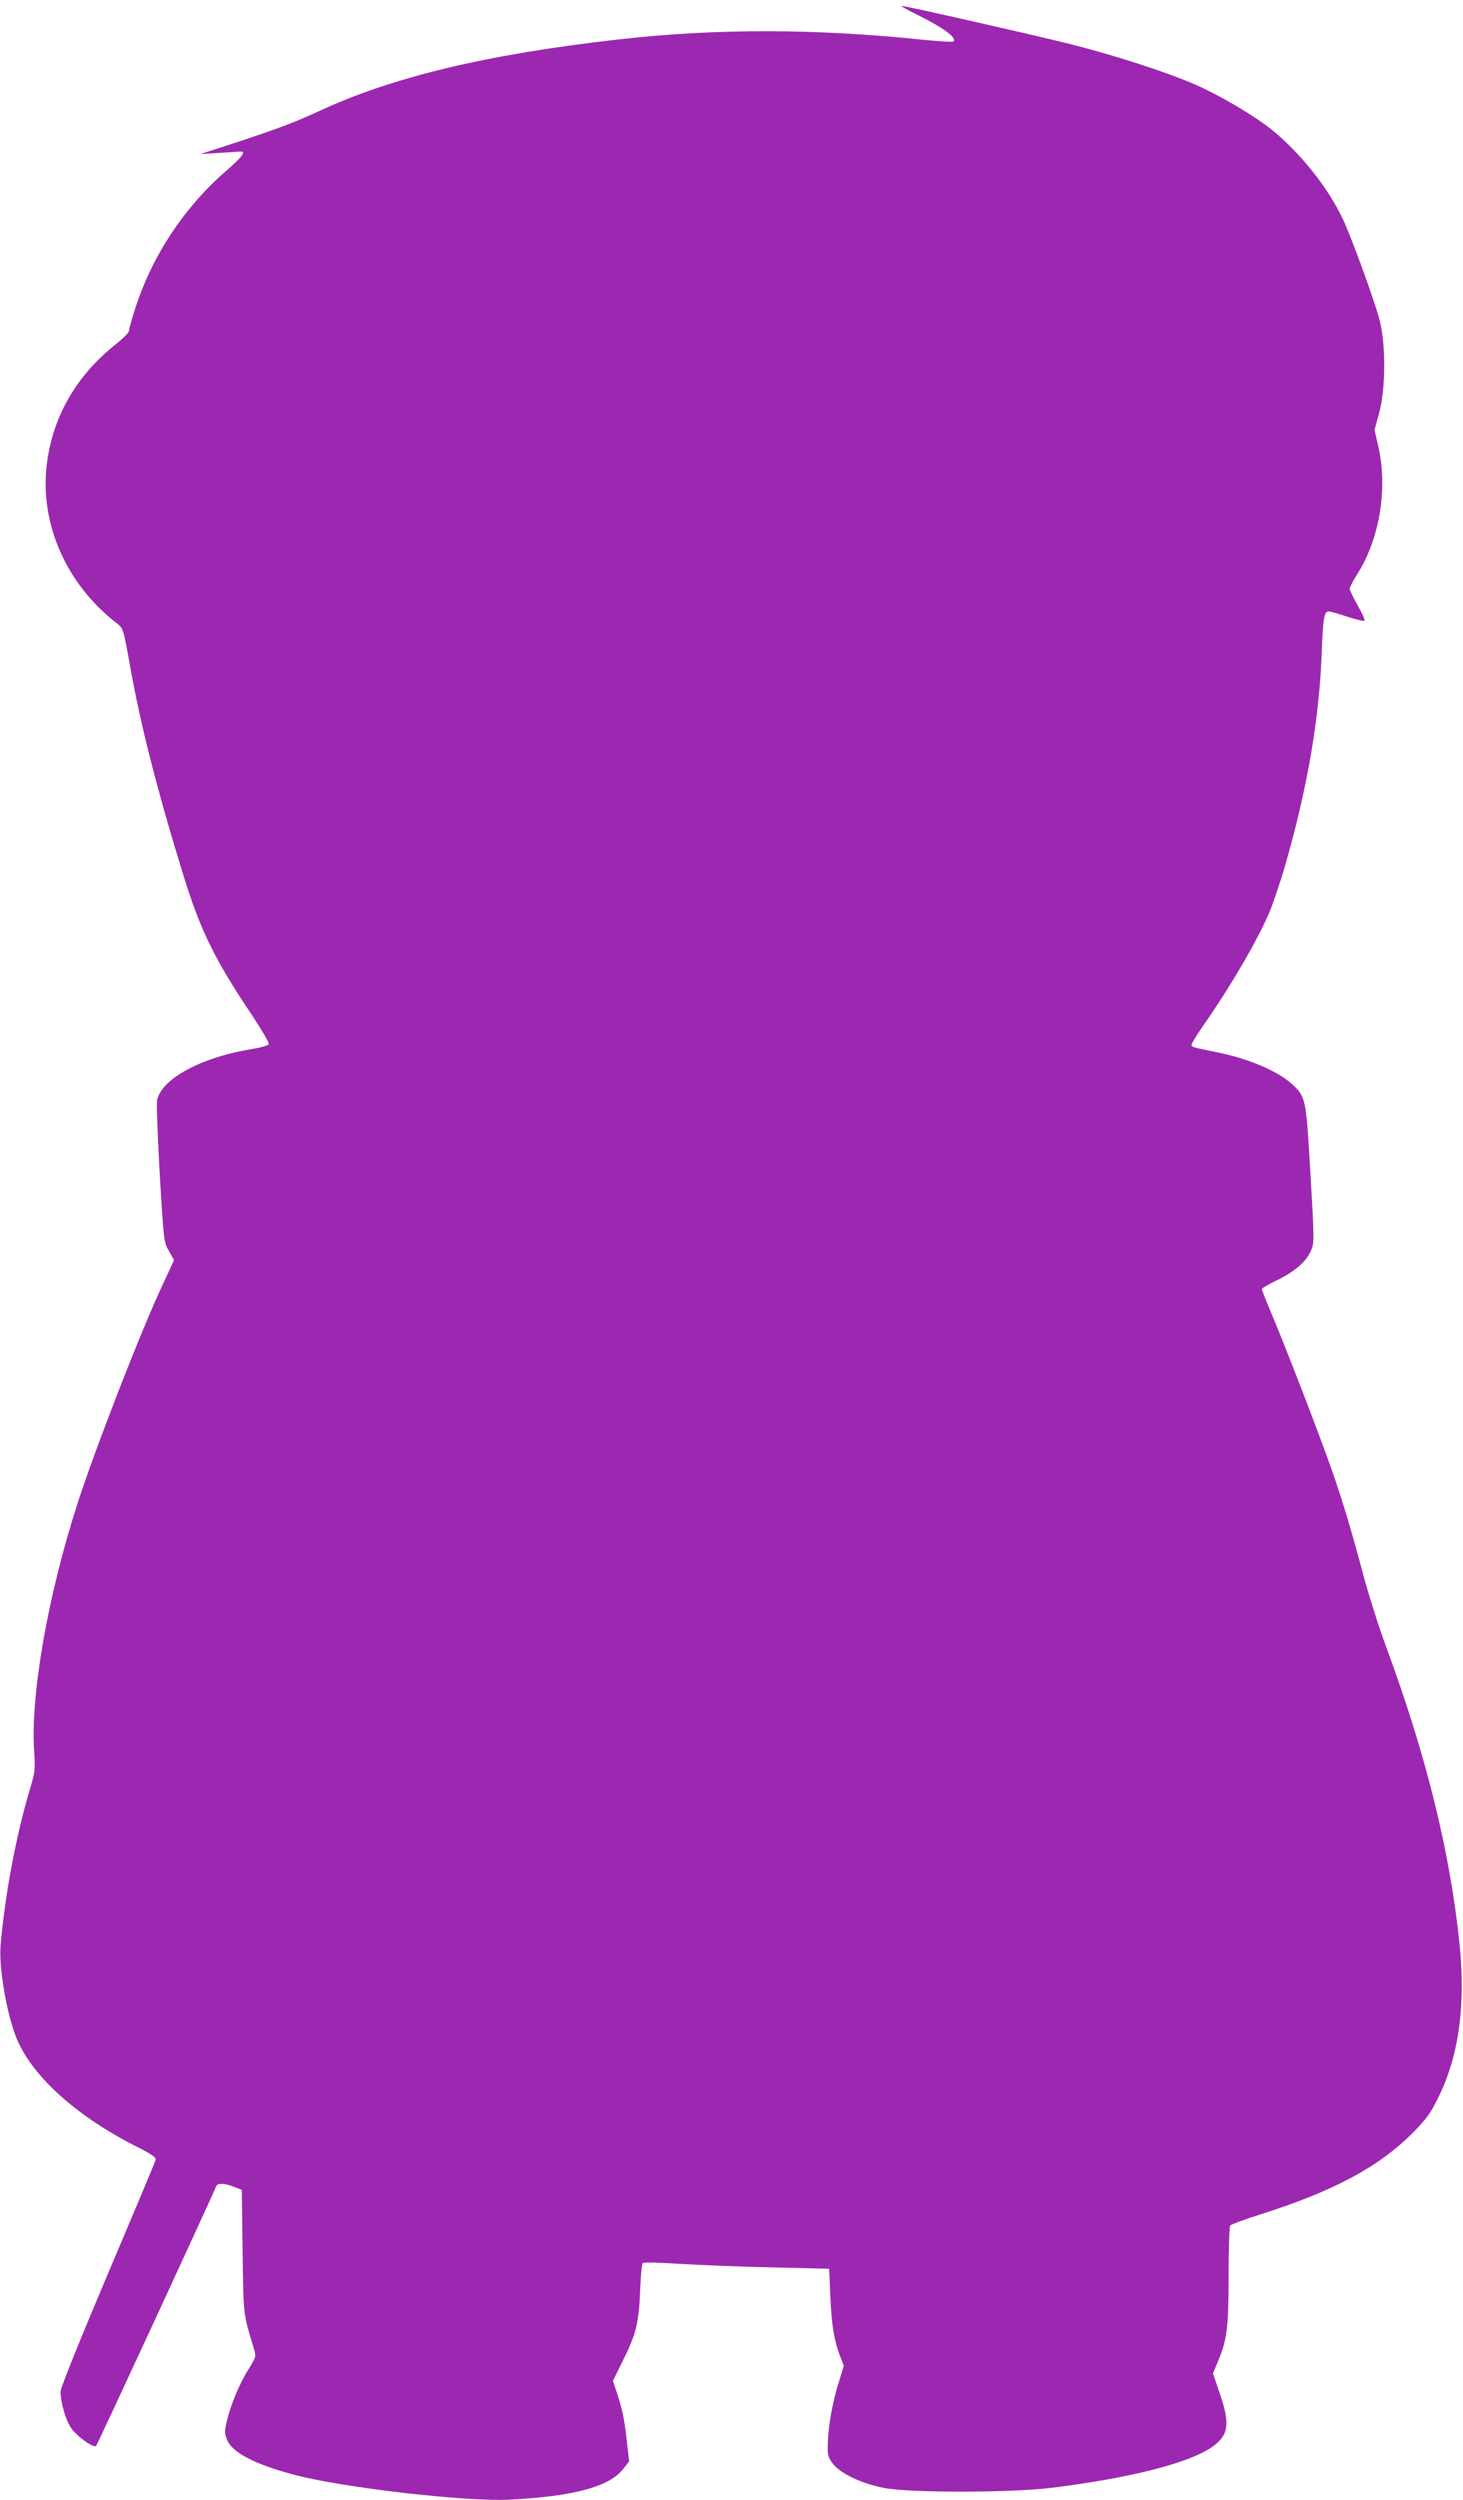 <?xml version="1.0" standalone="no"?>
<!DOCTYPE svg PUBLIC "-//W3C//DTD SVG 20010904//EN"
 "http://www.w3.org/TR/2001/REC-SVG-20010904/DTD/svg10.dtd">
<svg version="1.0" xmlns="http://www.w3.org/2000/svg"
 width="749pt" height="1280pt" viewBox="0 0 749 1280"
 preserveAspectRatio="xMidYMid meet">
<g transform="translate(0,1280) scale(0.1,-0.1)"
fill="#9c27b0" stroke="none">
<path d="M4701 12722 c127 -63 199 -116 181 -134 -4 -4 -68 0 -142 7 -557 59
-1070 60 -1565 4 -678 -76 -1168 -193 -1546 -370 -132 -61 -238 -100 -554
-202 l-50 -16 95 6 c52 3 102 7 110 7 32 2 11 -27 -77 -103 -213 -186 -376
-434 -462 -704 -17 -53 -31 -104 -31 -112 0 -8 -30 -38 -68 -68 -204 -163
-324 -373 -353 -619 -35 -302 102 -611 359 -809 33 -26 34 -28 68 -220 55
-307 140 -640 275 -1077 86 -277 158 -424 347 -706 51 -77 91 -145 88 -151 -2
-7 -39 -18 -83 -25 -261 -42 -468 -153 -489 -264 -3 -18 3 -189 14 -379 20
-341 21 -348 47 -392 l26 -46 -54 -117 c-113 -239 -351 -852 -441 -1132 -152
-471 -241 -983 -221 -1270 6 -85 4 -104 -19 -180 -73 -243 -130 -544 -153
-811 -9 -108 28 -332 77 -462 73 -194 299 -403 608 -561 88 -44 113 -62 109
-74 -3 -10 -113 -273 -246 -586 -143 -338 -241 -581 -241 -600 0 -54 26 -145
53 -185 29 -43 116 -106 129 -93 7 7 586 1259 615 1330 7 17 45 15 92 -4 l39
-15 4 -317 c5 -336 2 -311 58 -497 12 -39 11 -42 -28 -105 -47 -74 -94 -190
-112 -270 -10 -46 -10 -61 3 -92 27 -65 144 -125 344 -178 249 -66 884 -139
1103 -127 328 17 508 66 579 155 l32 41 -11 96 c-12 113 -23 167 -51 253 l-21
63 50 102 c68 135 83 195 89 357 3 74 9 139 13 144 5 5 88 3 192 -4 101 -6
314 -15 473 -18 l290 -7 6 -140 c6 -149 20 -230 50 -308 l19 -49 -24 -78 c-32
-99 -55 -225 -58 -315 -2 -64 0 -74 26 -108 38 -50 147 -102 261 -124 129 -26
646 -25 855 0 398 49 699 125 820 206 90 61 100 117 45 277 l-35 103 26 63
c46 109 54 173 54 438 0 135 4 250 8 256 4 6 75 32 157 58 374 119 603 242
777 416 74 75 93 102 136 191 102 210 136 470 104 779 -49 473 -171 965 -374
1515 -39 105 -92 273 -119 374 -66 249 -120 426 -184 600 -77 213 -235 619
-289 744 -25 60 -46 113 -46 117 0 5 34 25 76 45 91 44 151 95 175 151 18 40
18 52 -2 394 -23 393 -23 395 -98 463 -74 66 -224 129 -386 161 -120 24 -125
26 -125 37 0 6 24 46 53 88 146 208 293 460 350 601 19 47 56 157 81 245 111
390 171 742 183 1080 6 168 12 205 36 205 7 0 49 -12 94 -27 45 -15 85 -24 89
-21 3 4 -12 39 -35 78 -22 40 -41 78 -41 86 0 7 16 39 36 70 117 183 160 440
110 661 l-19 82 24 88 c34 124 34 358 1 478 -29 107 -143 421 -188 515 -77
163 -221 343 -372 463 -91 71 -251 165 -378 222 -156 68 -426 155 -664 214
-223 55 -826 191 -844 191 -6 -1 32 -22 85 -48z"/>
</g>
</svg>
